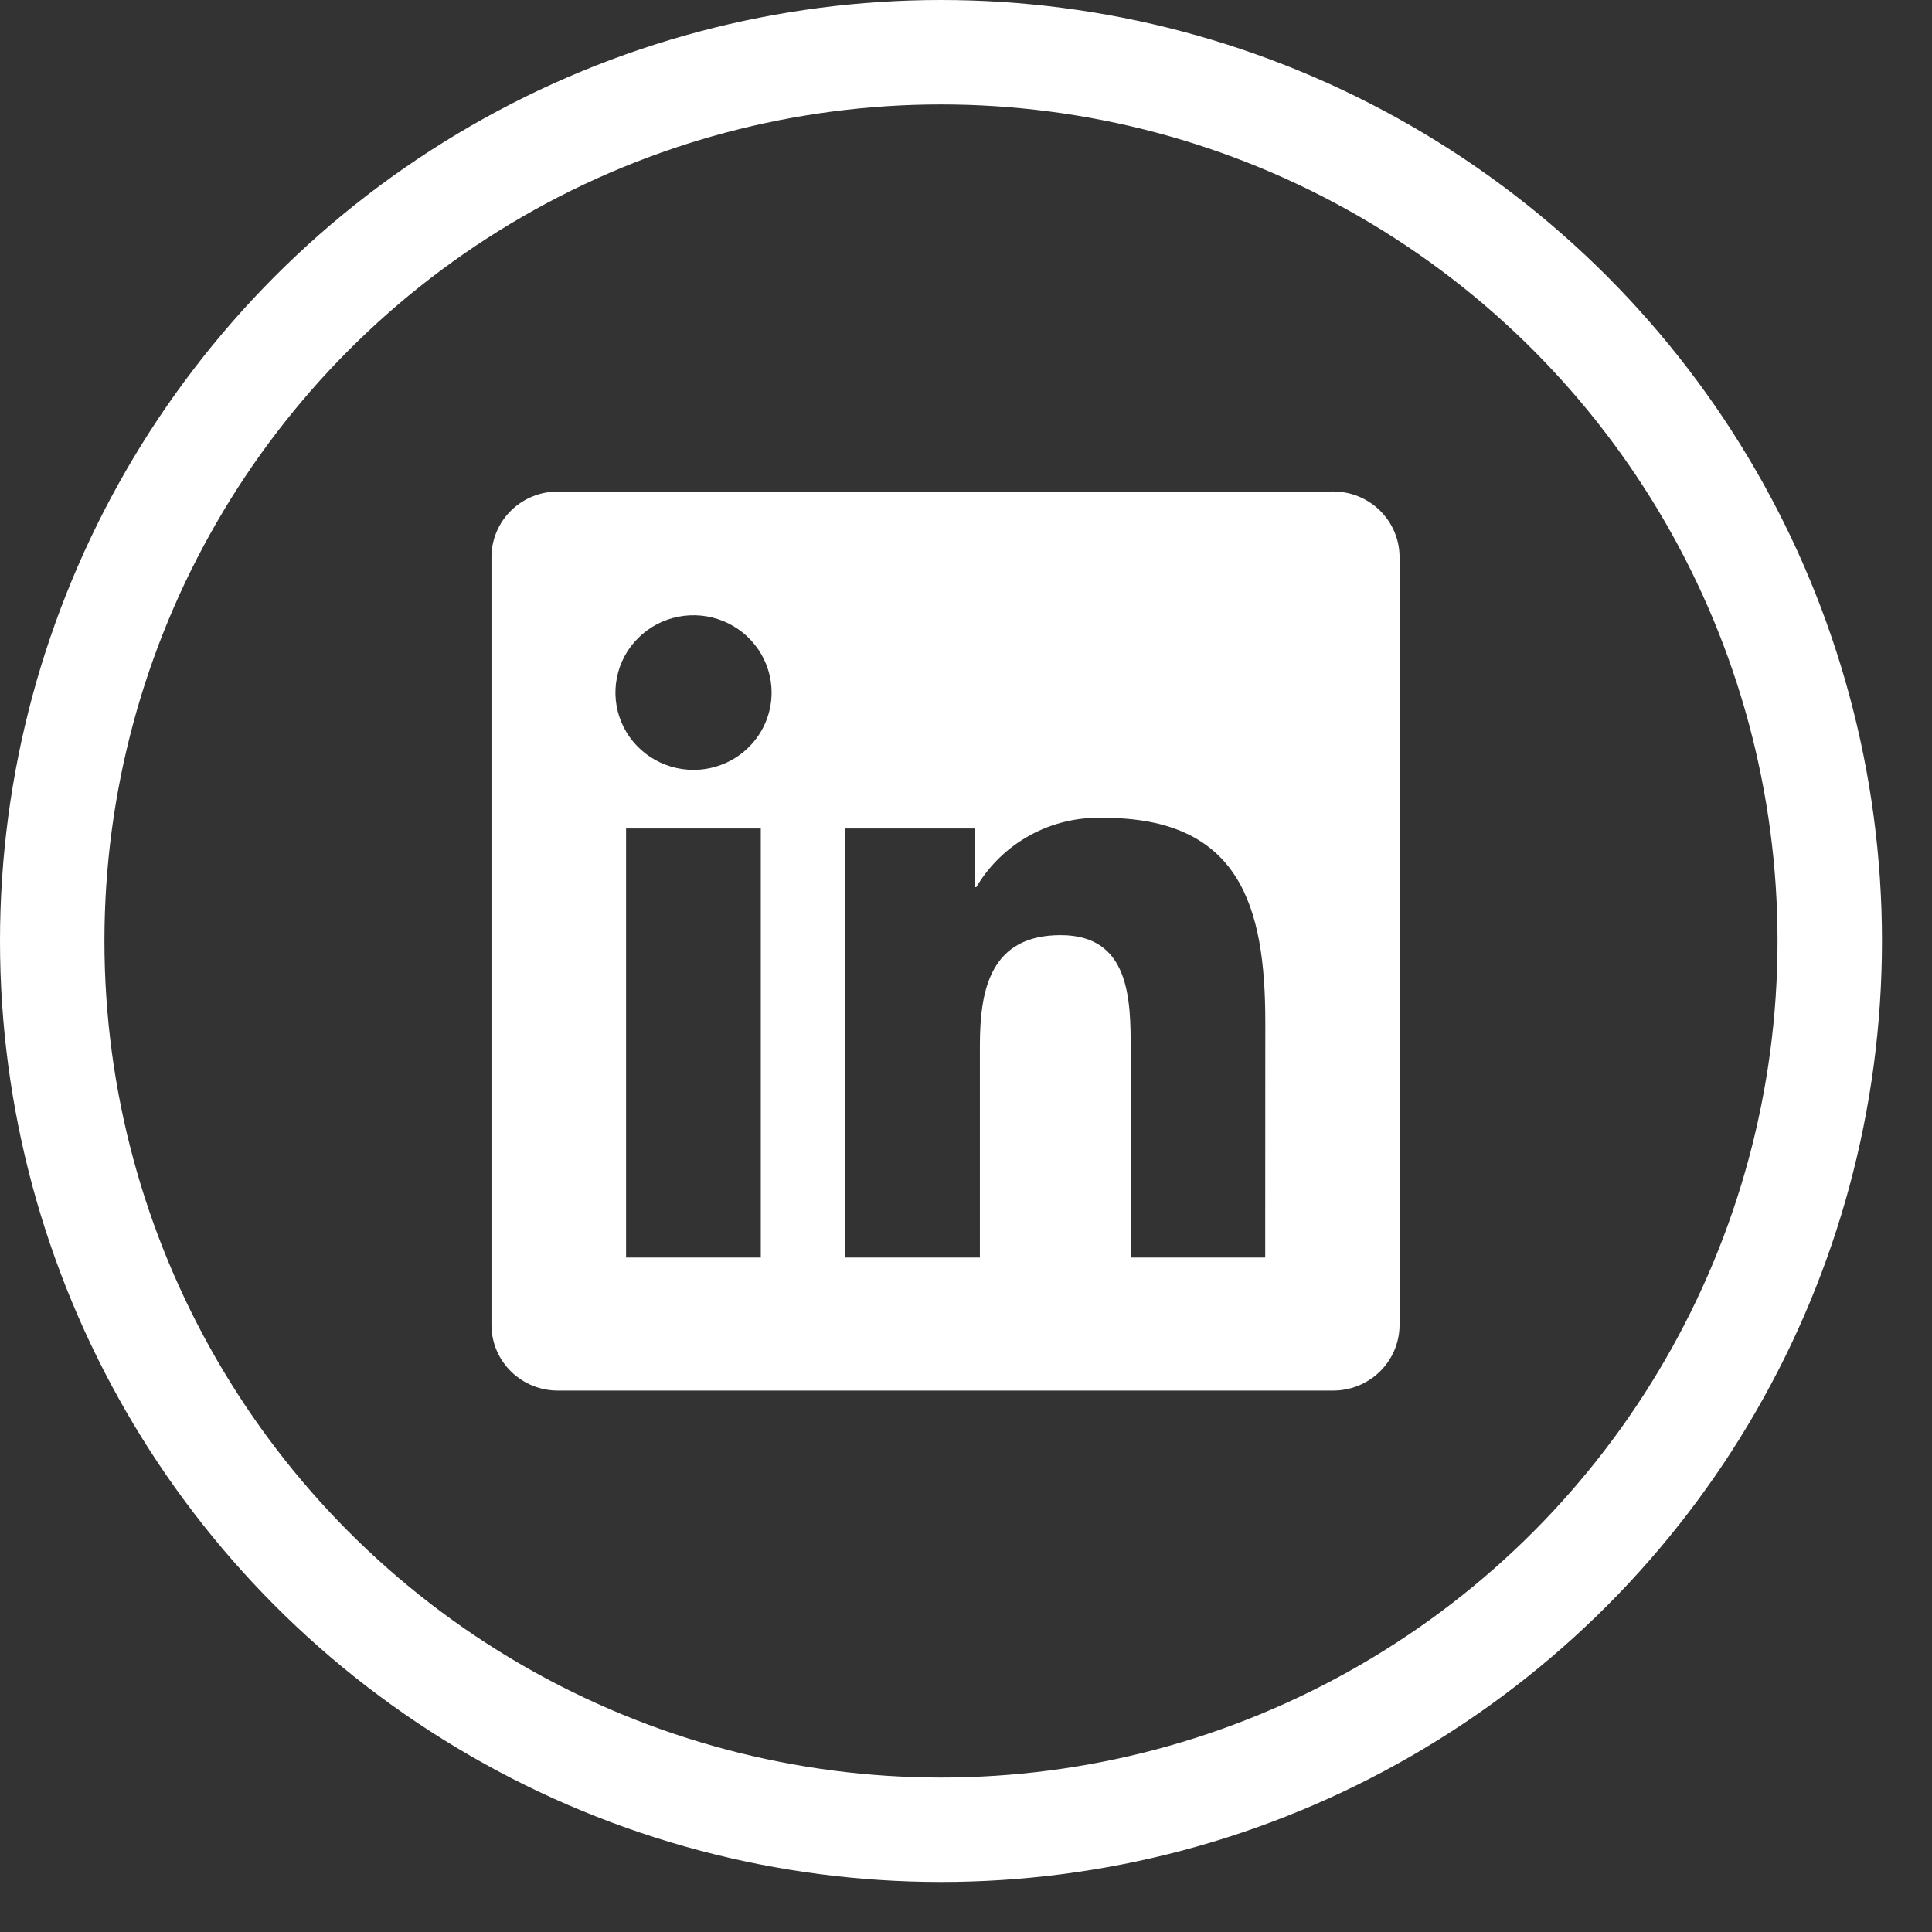 <?xml version="1.0" encoding="utf-8"?>
<svg xmlns="http://www.w3.org/2000/svg" width="37" height="37" viewBox="0 0 37 37" fill="none">
  <rect x="0" y="0" width="37" height="37" fill="#333333" stroke="none"/>
  <circle cx="18.021" cy="18.021" r="17.021" stroke="white" stroke-width="2"/>
  <g clip-path="url(#clip0_1168_56388)">
    <path d="M24.23 24.084H21.654V20.089C21.654 19.136 21.636 17.909 20.313 17.909C18.971 17.909 18.766 18.947 18.766 20.019V24.084H16.189V15.867H18.663V16.99H18.697C18.945 16.571 19.303 16.226 19.733 15.992C20.162 15.759 20.648 15.645 21.138 15.663C23.75 15.663 24.232 17.364 24.232 19.577L24.23 24.084ZM13.281 14.744C12.986 14.744 12.697 14.657 12.451 14.495C12.205 14.332 12.013 14.101 11.9 13.83C11.787 13.56 11.757 13.262 11.815 12.975C11.872 12.688 12.014 12.424 12.224 12.217C12.433 12.009 12.699 11.868 12.989 11.811C13.279 11.754 13.58 11.783 13.853 11.895C14.126 12.007 14.36 12.197 14.524 12.441C14.689 12.684 14.777 12.97 14.777 13.263C14.777 13.457 14.738 13.65 14.663 13.83C14.588 14.009 14.478 14.173 14.339 14.31C14.2 14.448 14.035 14.557 13.854 14.631C13.672 14.706 13.478 14.744 13.281 14.744ZM14.57 24.084H11.99V15.867H14.57V24.084ZM25.515 9.413H10.695C10.359 9.41 10.035 9.538 9.794 9.771C9.554 10.004 9.416 10.321 9.412 10.655V25.389C9.416 25.722 9.553 26.04 9.794 26.273C10.035 26.506 10.359 26.635 10.695 26.631H25.515C25.852 26.636 26.177 26.507 26.419 26.274C26.66 26.041 26.799 25.723 26.803 25.389V10.653C26.799 10.32 26.66 10.002 26.419 9.769C26.177 9.536 25.852 9.408 25.515 9.412" fill="white"/>
  </g>
  <defs>
    <clipPath id="clip0_1168_56388">
      <rect width="17.512" height="17.394" fill="white" transform="translate(9.324 9.324)"/>
    </clipPath>
  </defs>
</svg>